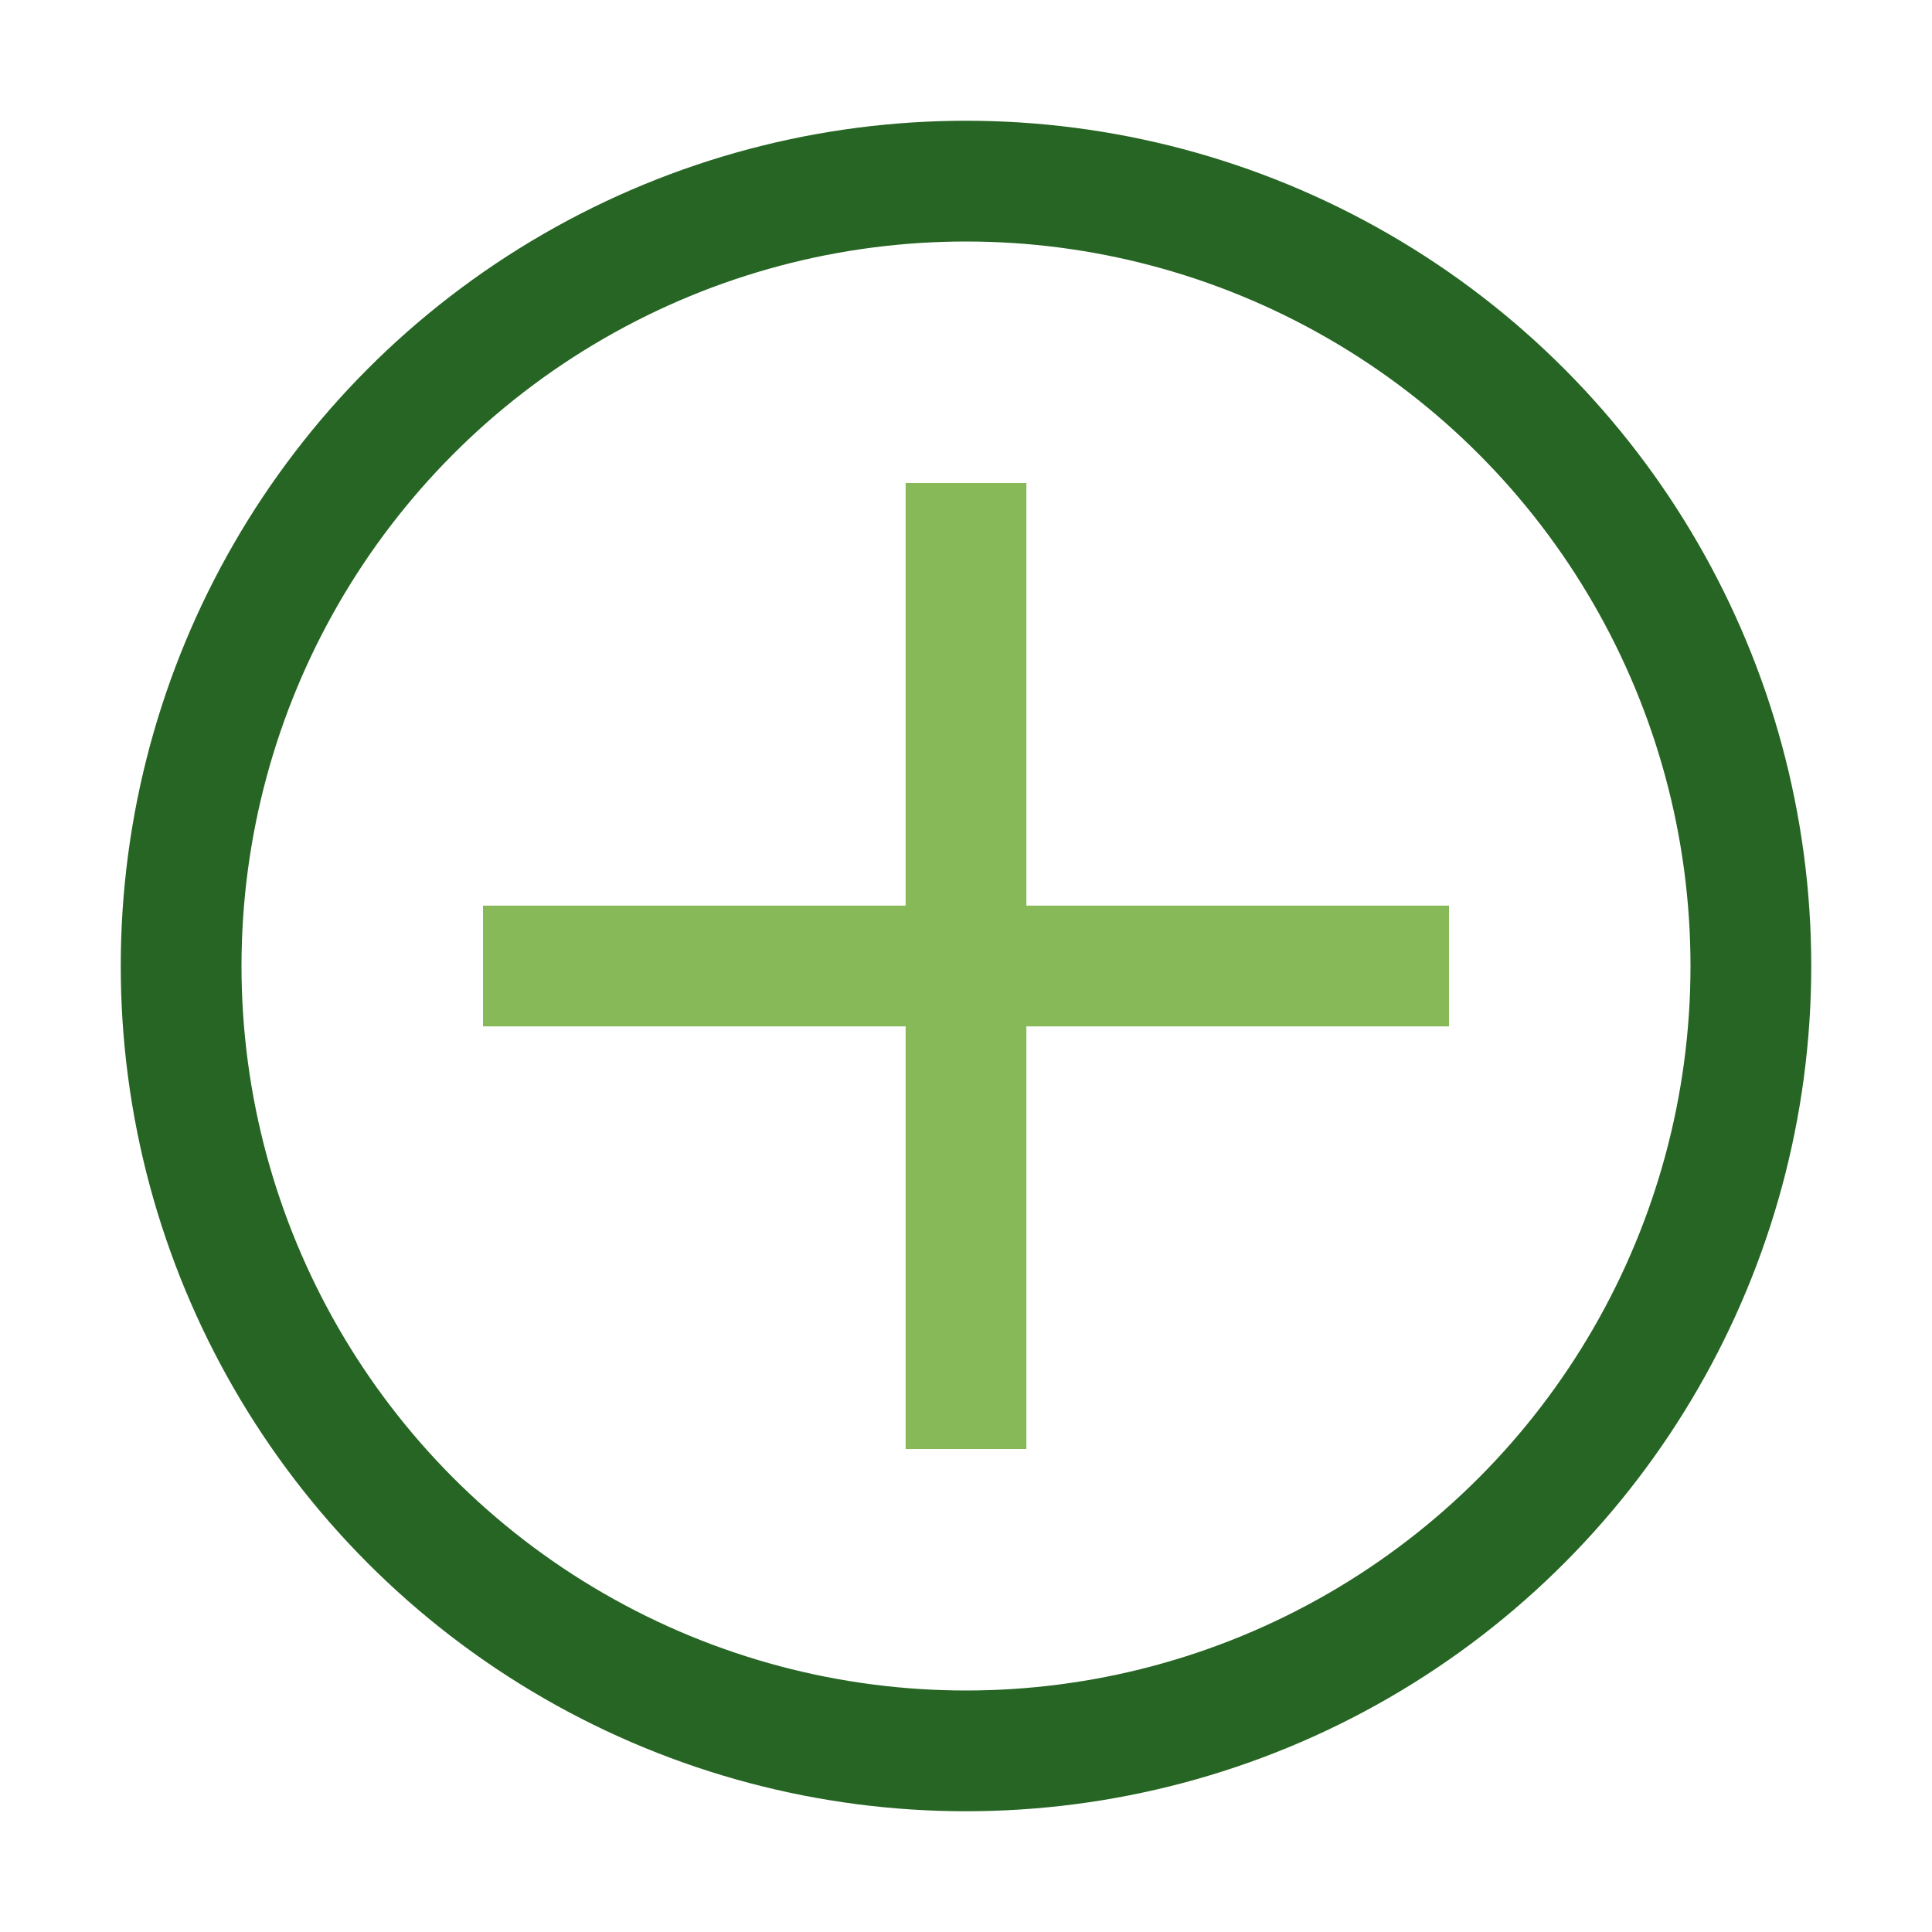 <?xml version="1.0" encoding="UTF-8"?>
<svg xmlns="http://www.w3.org/2000/svg" width="32" height="32" viewBox="0 0 32 32"><circle cx="16" cy="16" r="13" fill="none" stroke="#266523" stroke-width="2"/><path d="M8 16h16" stroke="#87B959" stroke-width="2"/><path d="M16 8v16" stroke="#87B959" stroke-width="2"/></svg>